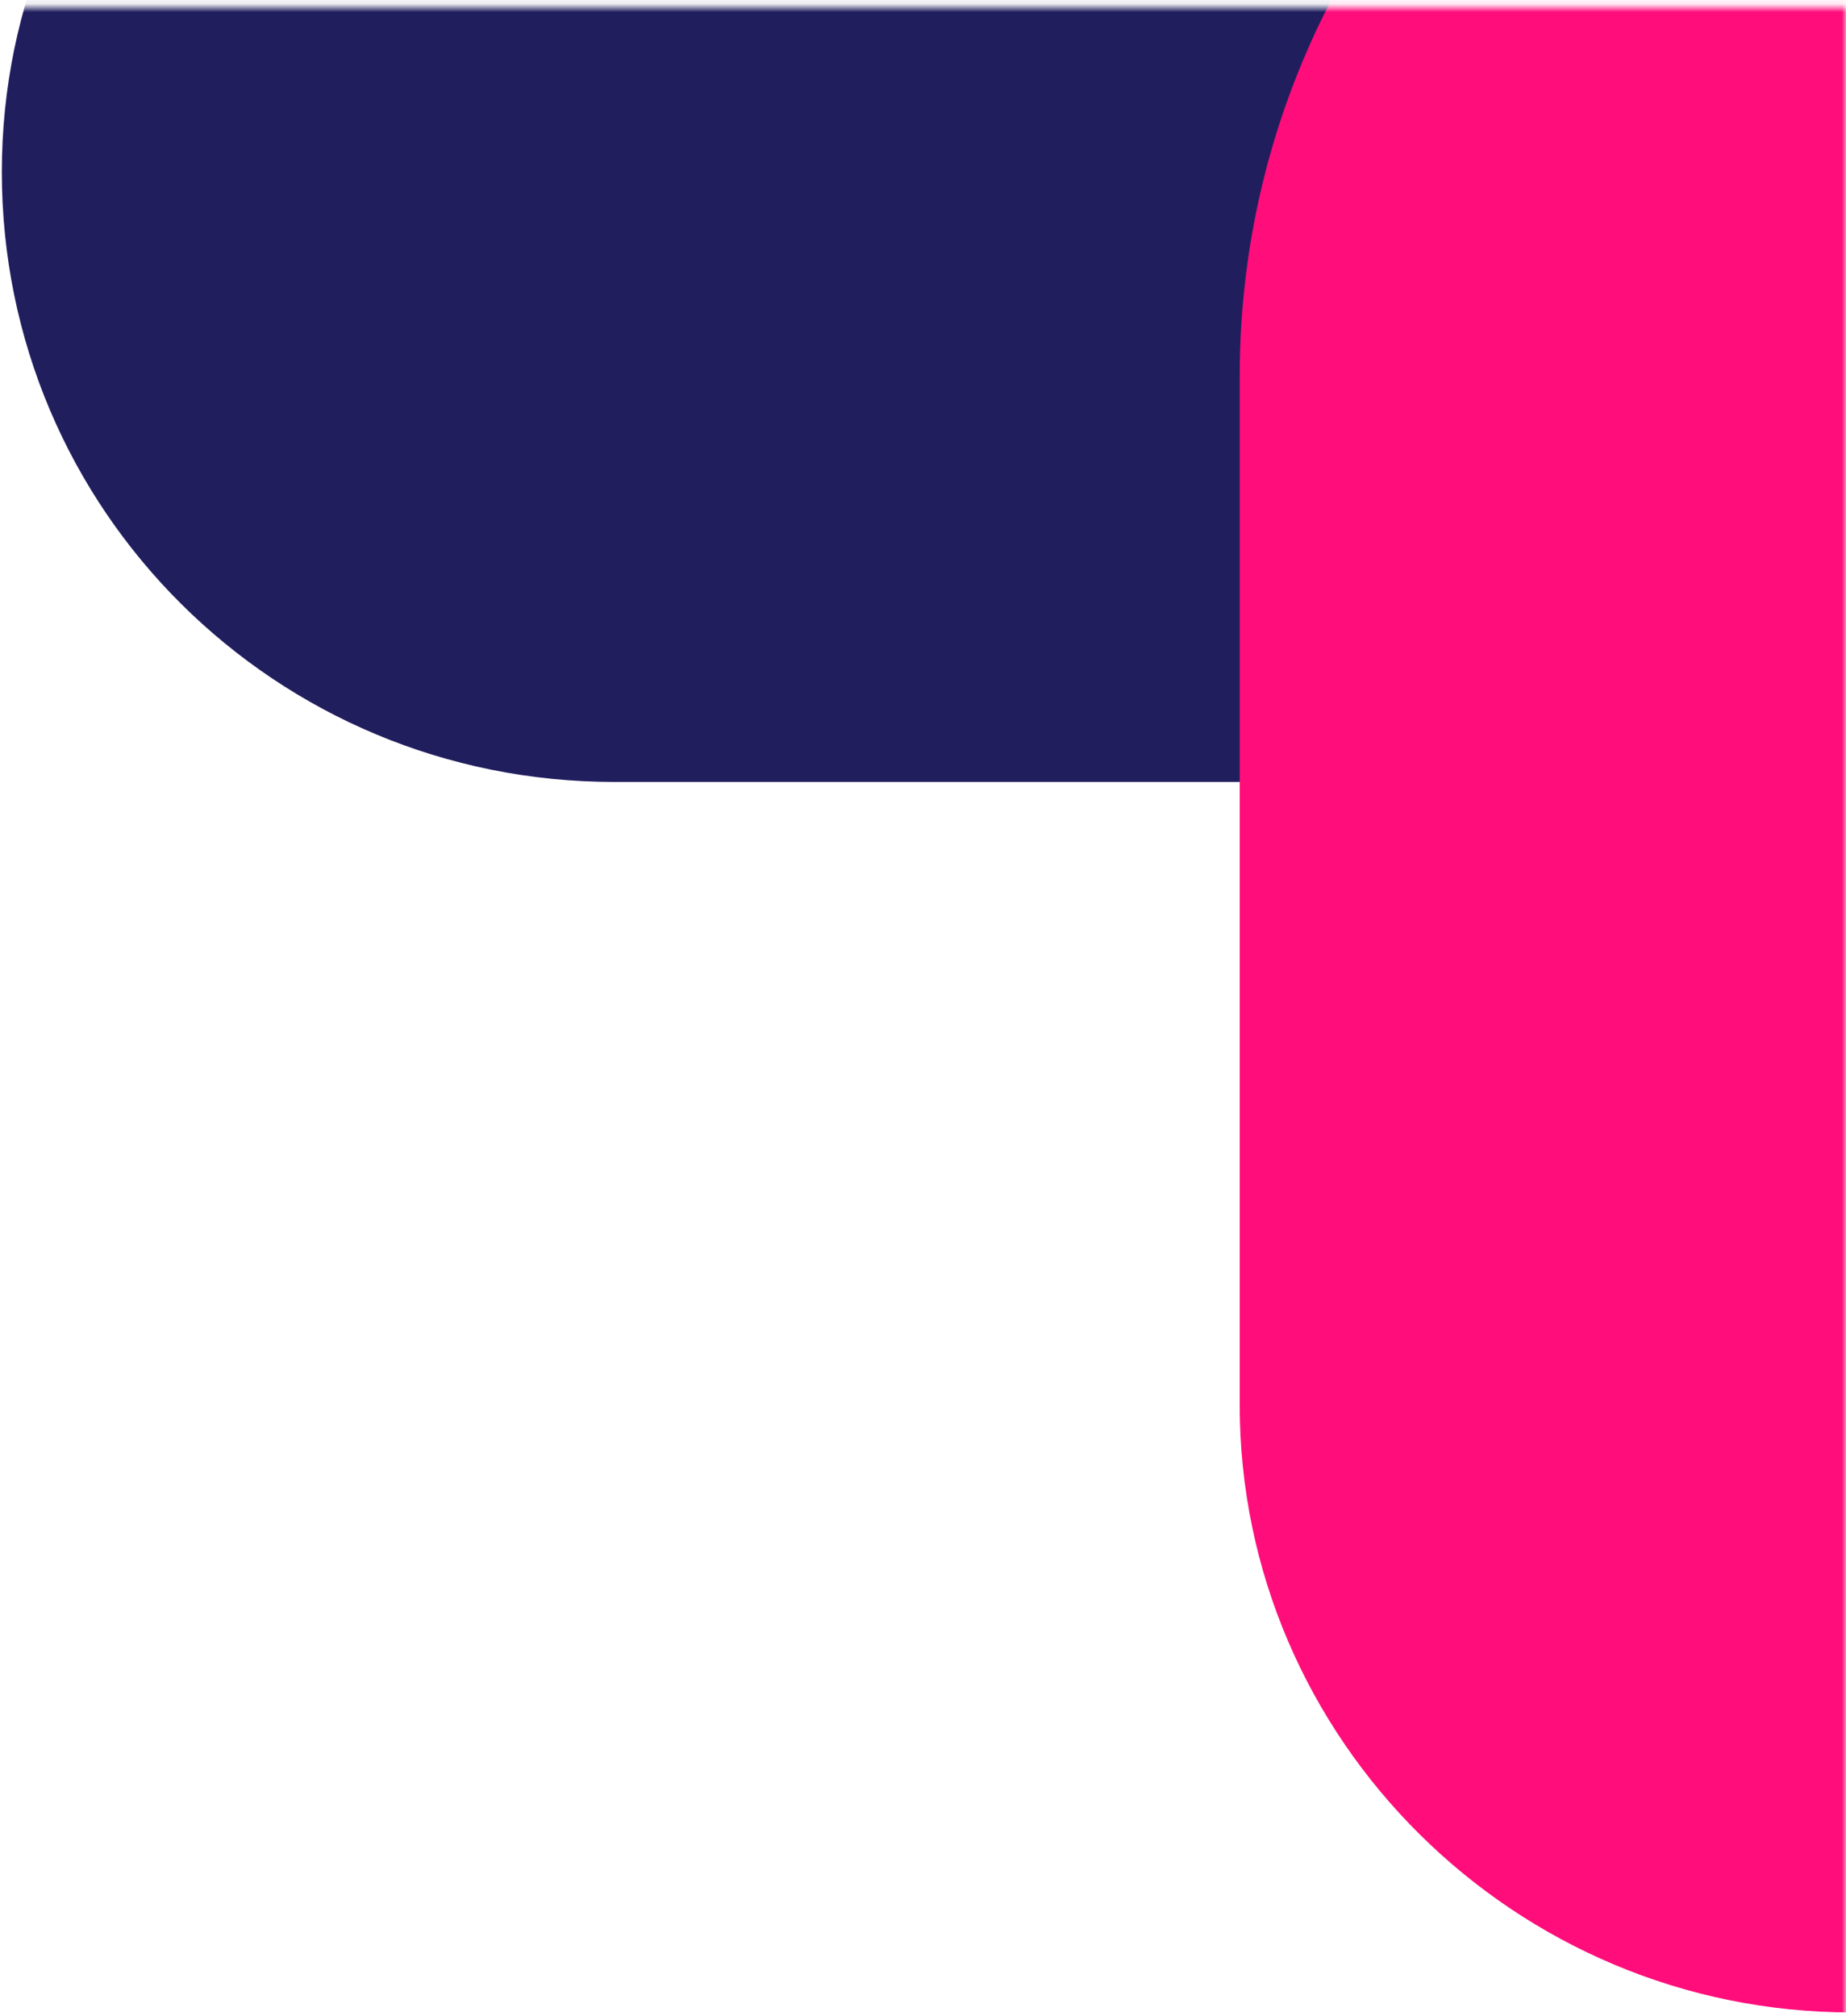 <svg xmlns="http://www.w3.org/2000/svg" xmlns:xlink="http://www.w3.org/1999/xlink" width="228" height="249"><defs><path id="A" d="M0 0h347.117v264.1H0z"/></defs><g fill="none" transform="rotate(180 114 132.5)"><mask id="B" fill="#fff"><use xlink:href="#A"/></mask><g mask="url(#B)"><path fill="#211e5e" d="M227.773 243.764c0 20.877-8.463 39.367-22.126 53.086-13.717 13.717-32.6 21.747-53.513 21.747H-71.122V168.43h223.256c41.798 0 75.64 33.536 75.64 75.333"/><path fill="#ff0d7b" d="M74.885 91.53v126.955c0 55.282-44.165 99.918-99.448 99.918h-126.753c-41.445 0-75.065-34.1-75.065-75.602 0-41.445 33.62-75.535 75.065-75.535h75.064V91.53c0-41.445 34.1-75.065 75.57-75.065s75.568 33.62 75.568 75.065"/></g></g></svg>